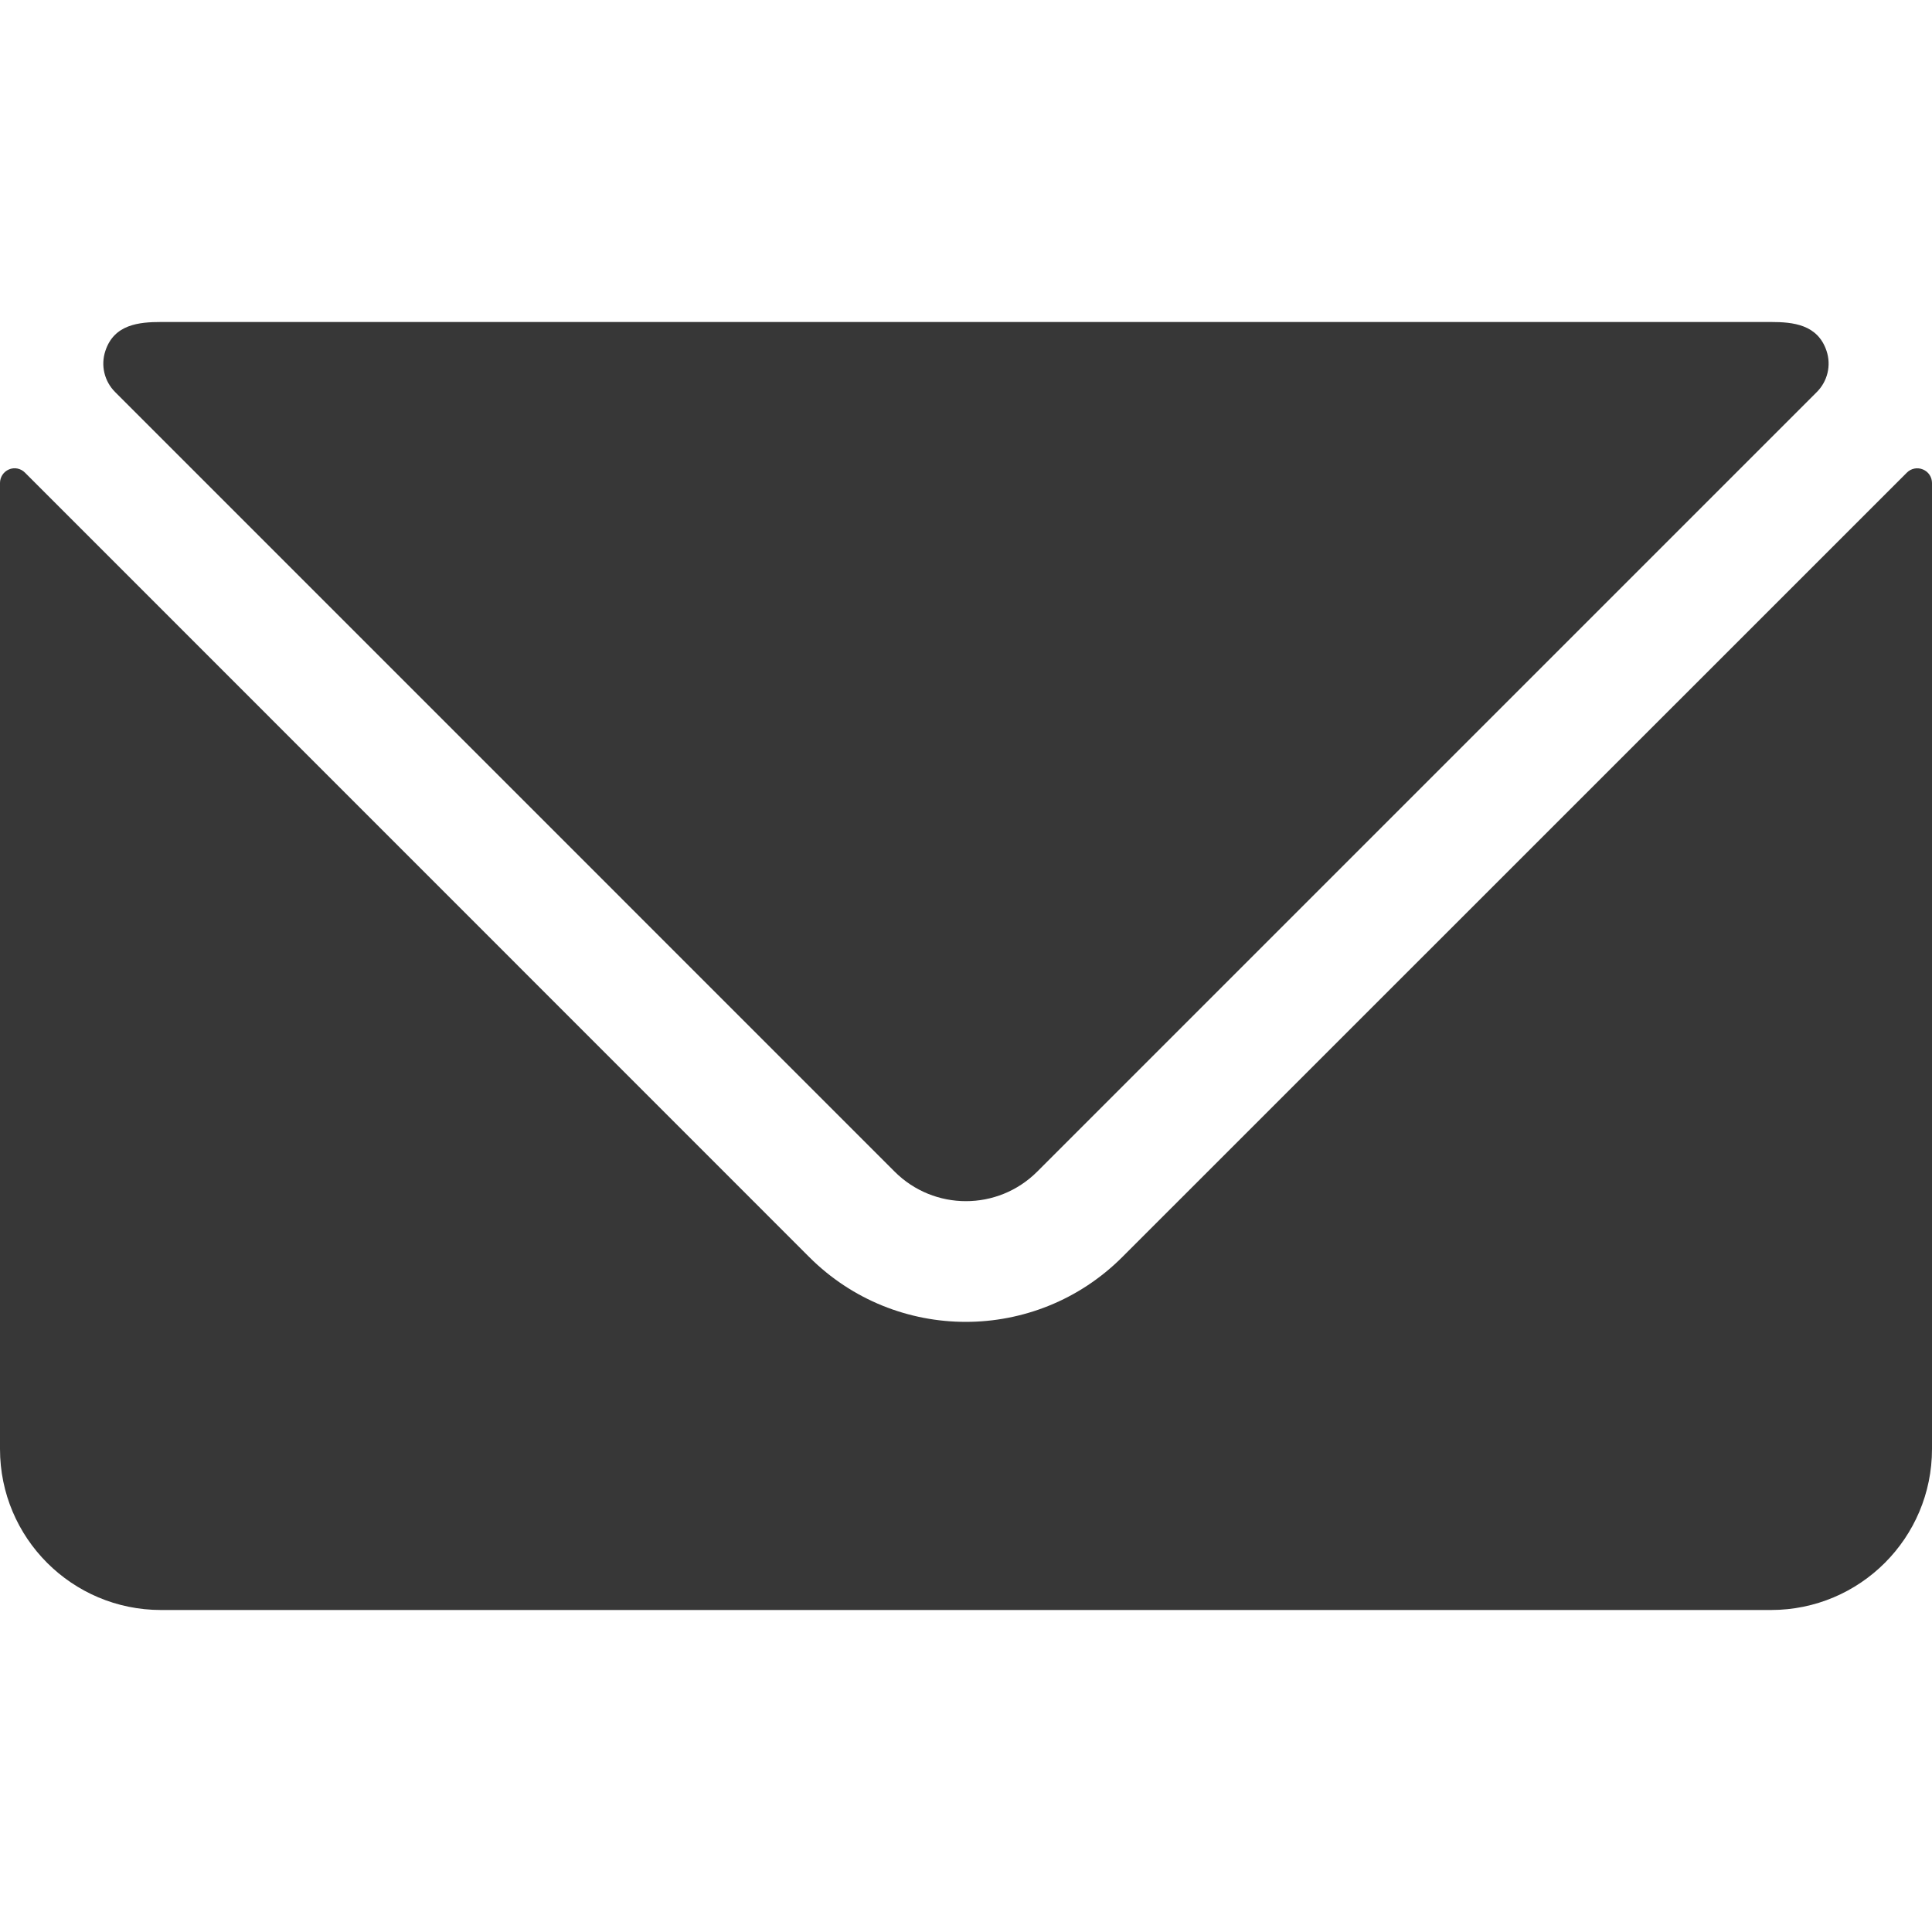 <svg width="24" height="24" viewBox="0 0 24 24" fill="none" xmlns="http://www.w3.org/2000/svg">
<g clip-path="url(#clip0)">
<path d="M23.888 5.832C23.82 5.803 23.74 5.818 23.688 5.871L13.941 15.616C12.867 16.689 11.127 16.689 10.053 15.616L0.31 5.871C0.258 5.818 0.178 5.802 0.11 5.832C0.043 5.861 0 5.927 0 6V18C0 19.105 0.895 20 2 20H22C23.105 20 24 19.105 24 18V6C24 5.926 23.956 5.86 23.888 5.832ZM11.115 14.556C11.604 15.043 12.394 15.043 12.883 14.556L22.569 4.87C22.703 4.736 22.75 4.539 22.69 4.359C22.58 4.03 22.274 4 22 4H2C1.725 4 1.417 4.03 1.309 4.359C1.249 4.539 1.296 4.736 1.43 4.87L11.115 14.556Z" fill="#373737"/>
</g>
<defs>
<clipPath id="clip0">
<rect width="24" height="24" fill="white"/>
</clipPath>
</defs>
</svg>
